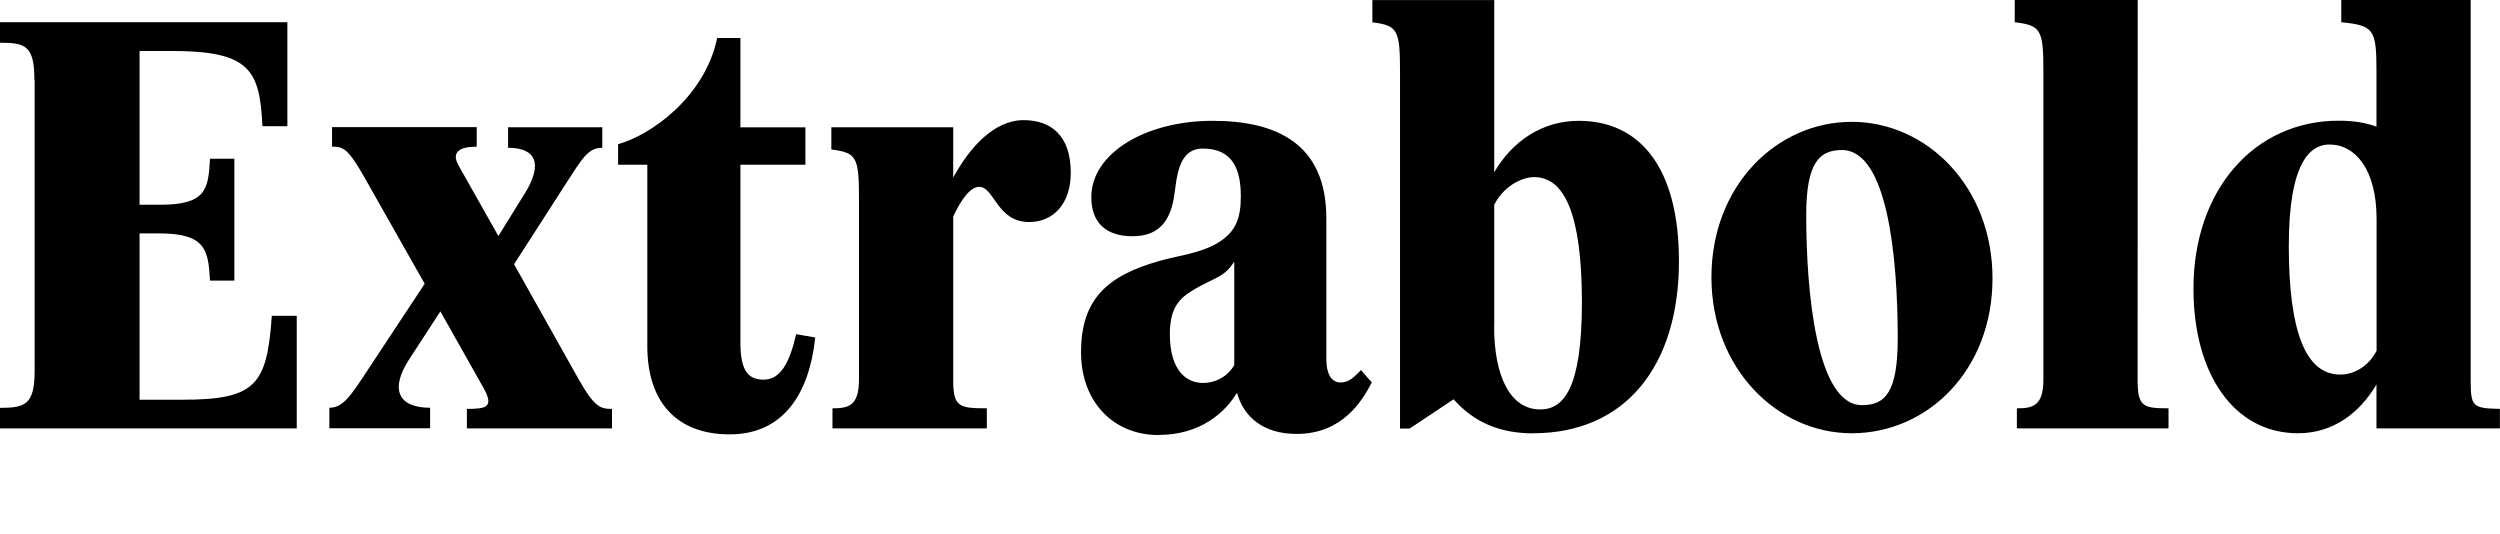 <?xml version="1.0" encoding="UTF-8"?>
<svg width="221.568" height="47.328" viewBox="0 0 221.568 47.328" version="1.1" xmlns="http://www.w3.org/2000/svg" xmlns:xlink="http://www.w3.org/1999/xlink">
 <path d="M3.07,40.22 l0,-25.73 c0,-3.02,-0.82,-3.31,-3.07,-3.31 l0,-1.82 l26.3,0 l0,9.98 l-2.21,0 c-0.43,-6.19,-1.44,-7.44,-8.02,-7.44 l-3.7,0 l0,14.74 l1.78,0 c4.08,0,4.32,-1.49,4.46,-4.18 l2.16,0 l0,10.8 l-2.16,0 c-0.14,-2.78,-0.38,-4.08,-4.46,-4.08 l-1.78,0 l0,13.63 l2.83,0 c6.96,0,7.82,-1.68,8.06,-6.67 l2.21,0 l0,9.22 l-25.49,0 l0,-1.82 c2.26,0,3.07,-0.24,3.07,-3.31 Z M54.24,11.09 c-1.01,0,-1.54,0.1,-3.02,2.74 l-5.66,10.08 l4.51,7.01 c1.58,2.45,2.06,3.31,3.31,3.31 l0,1.82 l-8.35,0 l0,-1.82 c2.45,0,3.12,-1.39,1.49,-4.03 l-2.35,-3.79 l-3.55,6.29 c-0.62,1.15,0.1,1.63,1.63,1.63 l0,1.73 l-12.82,0 l0,-1.73 c0.96,0,1.39,-0.1,2.88,-2.74 l5.33,-9.41 l-5.04,-7.63 c-1.54,-2.35,-2.21,-3.36,-3.41,-3.36 l0,-1.82 l8.93,0 l0,1.82 c-2.88,0,-3.55,1.68,-1.87,4.27 l2.78,4.27 l3.79,-6.72 c1.01,-1.78,0.29,-1.92,-1.44,-1.92 l0,-1.73 l12.86,0 Z M72.24,17.42 l-1.68,0.29 c-0.58,-2.54,-1.39,-4.03,-2.88,-4.03 c-1.39,0,-2.06,0.82,-2.06,3.31 l0,15.74 l5.76,0 l0,3.31 l-5.76,0 l0,7.92 l-2.06,0 c-1.1,-5.28,-5.95,-8.64,-8.78,-9.41 l0,-1.82 l2.59,0 l0,-16.08 c0,-4.99,2.64,-7.82,7.3,-7.82 c4.75,0,7.06,3.6,7.58,8.59 Z M86.78,30.77 c1.34,0,1.58,-3.12,4.42,-3.12 c2.21,0,3.7,1.68,3.7,4.37 c0,3.36,-1.82,4.66,-4.18,4.66 c-2.64,0,-4.8,-2.45,-6.24,-5.09 l0,4.46 l-10.8,0 l0,-1.97 c2.21,-0.29,2.45,-0.62,2.45,-4.32 l0,-16.08 c0,-2.35,-0.96,-2.54,-2.35,-2.54 l0,-1.78 l13.68,0 l0,1.78 c-2.5,0,-2.98,0.14,-2.98,2.54 l0,14.45 c0.67,1.44,1.49,2.64,2.3,2.64 Z M102.67,8.78 c3.79,0,5.95,2.06,6.96,3.74 c0.58,-2.11,2.3,-3.65,5.28,-3.65 c4.08,0,5.81,2.93,6.67,4.56 l-0.96,1.1 c-0.58,-0.58,-1.01,-1.1,-1.82,-1.1 c-0.82,0,-1.25,0.82,-1.25,2.02 l0,12.53 c0,6.62,-4.42,8.64,-10.08,8.64 c-5.95,0,-10.75,-2.88,-10.75,-6.77 c0,-2.21,1.25,-3.46,3.65,-3.46 c2.21,0,3.26,1.2,3.65,3.31 c0.29,1.58,0.24,4.46,2.59,4.46 c2.69,0,3.36,-1.92,3.36,-4.22 c0,-1.87,-0.38,-3.17,-2.11,-4.18 c-1.58,-0.91,-3.5,-1.1,-5.04,-1.54 c-4.8,-1.34,-7.01,-3.5,-7.01,-8.11 c0,-4.46,2.93,-7.34,6.86,-7.34 Z M103.68,17.71 c0,2.16,0.72,3.07,1.87,3.79 c1.3,0.82,2.26,1.1,2.88,1.58 c0.48,0.34,0.72,0.72,0.96,1.06 l0,-9.17 c-0.48,-0.86,-1.49,-1.58,-2.78,-1.58 c-1.54,0,-2.93,1.2,-2.93,4.32 Z M135.89,8.93 c8.11,0,12.91,5.9,12.91,15.26 c0,8.21,-3.41,12.43,-8.88,12.43 c-3.26,0,-5.9,-1.82,-7.49,-4.56 l0,15.26 l-10.8,0 l0,-1.97 c2.21,-0.29,2.45,-0.62,2.45,-4.32 l0,-31.68 l0.86,0 l3.89,2.59 c1.82,-2.06,4.13,-3.02,7.06,-3.02 Z M132.43,18.38 l0,10.8 c0.86,1.68,2.45,2.45,3.55,2.45 c2.64,0,4.22,-3.22,4.22,-11.09 c0,-7.68,-1.63,-9.5,-3.7,-9.5 c-2.69,0,-4.08,3.02,-4.08,7.34 Z M164.11,8.93 c6.72,0,12.48,5.57,12.48,13.73 c0,8.11,-5.81,13.87,-12.48,13.87 c-6.62,0,-12.43,-5.62,-12.43,-13.78 c0,-8.11,5.86,-13.82,12.43,-13.82 Z M165.02,11.42 c-4.03,0,-4.94,10.03,-4.94,16.85 c0,4.7,1.2,5.76,3.17,5.76 c4.03,0,4.94,-9.5,4.94,-16.66 c0,-4.75,-1.06,-5.95,-3.17,-5.95 Z M189.46,47.33 l-10.9,0 l0,-1.97 c2.3,-0.29,2.54,-0.62,2.54,-4.32 l0,-27.36 c0,-2.35,-0.96,-2.54,-2.35,-2.54 l0,-1.78 l13.44,0 l0,1.78 c-2.26,0,-2.74,0.14,-2.74,2.54 Z M203.66,8.93 c3.07,0,5.42,1.73,6.96,4.32 l0,-3.89 l10.94,0 l0,1.73 c-2.4,0.05,-2.59,0.19,-2.59,2.5 l0,33.74 l-11.47,0 l0,-1.97 c2.88,-0.29,3.12,-0.62,3.12,-4.32 l0,-4.94 c-1.01,0.38,-2.11,0.53,-3.36,0.53 c-7.44,0,-12.86,-6.1,-12.86,-14.88 c0,-7.58,3.6,-12.82,9.26,-12.82 Z M202.85,25.54 c0,7.54,1.97,8.98,3.6,8.98 c2.3,0,4.18,-2.21,4.18,-6.62 l0,-11.66 c-0.86,-1.63,-2.26,-2.11,-3.22,-2.11 c-3.12,0,-4.56,3.94,-4.56,11.42 Z M202.85,25.54" fill="rgb(0,0,0)" transform="matrix(1,0,0,-1,0.0,47.328)"/>
</svg>